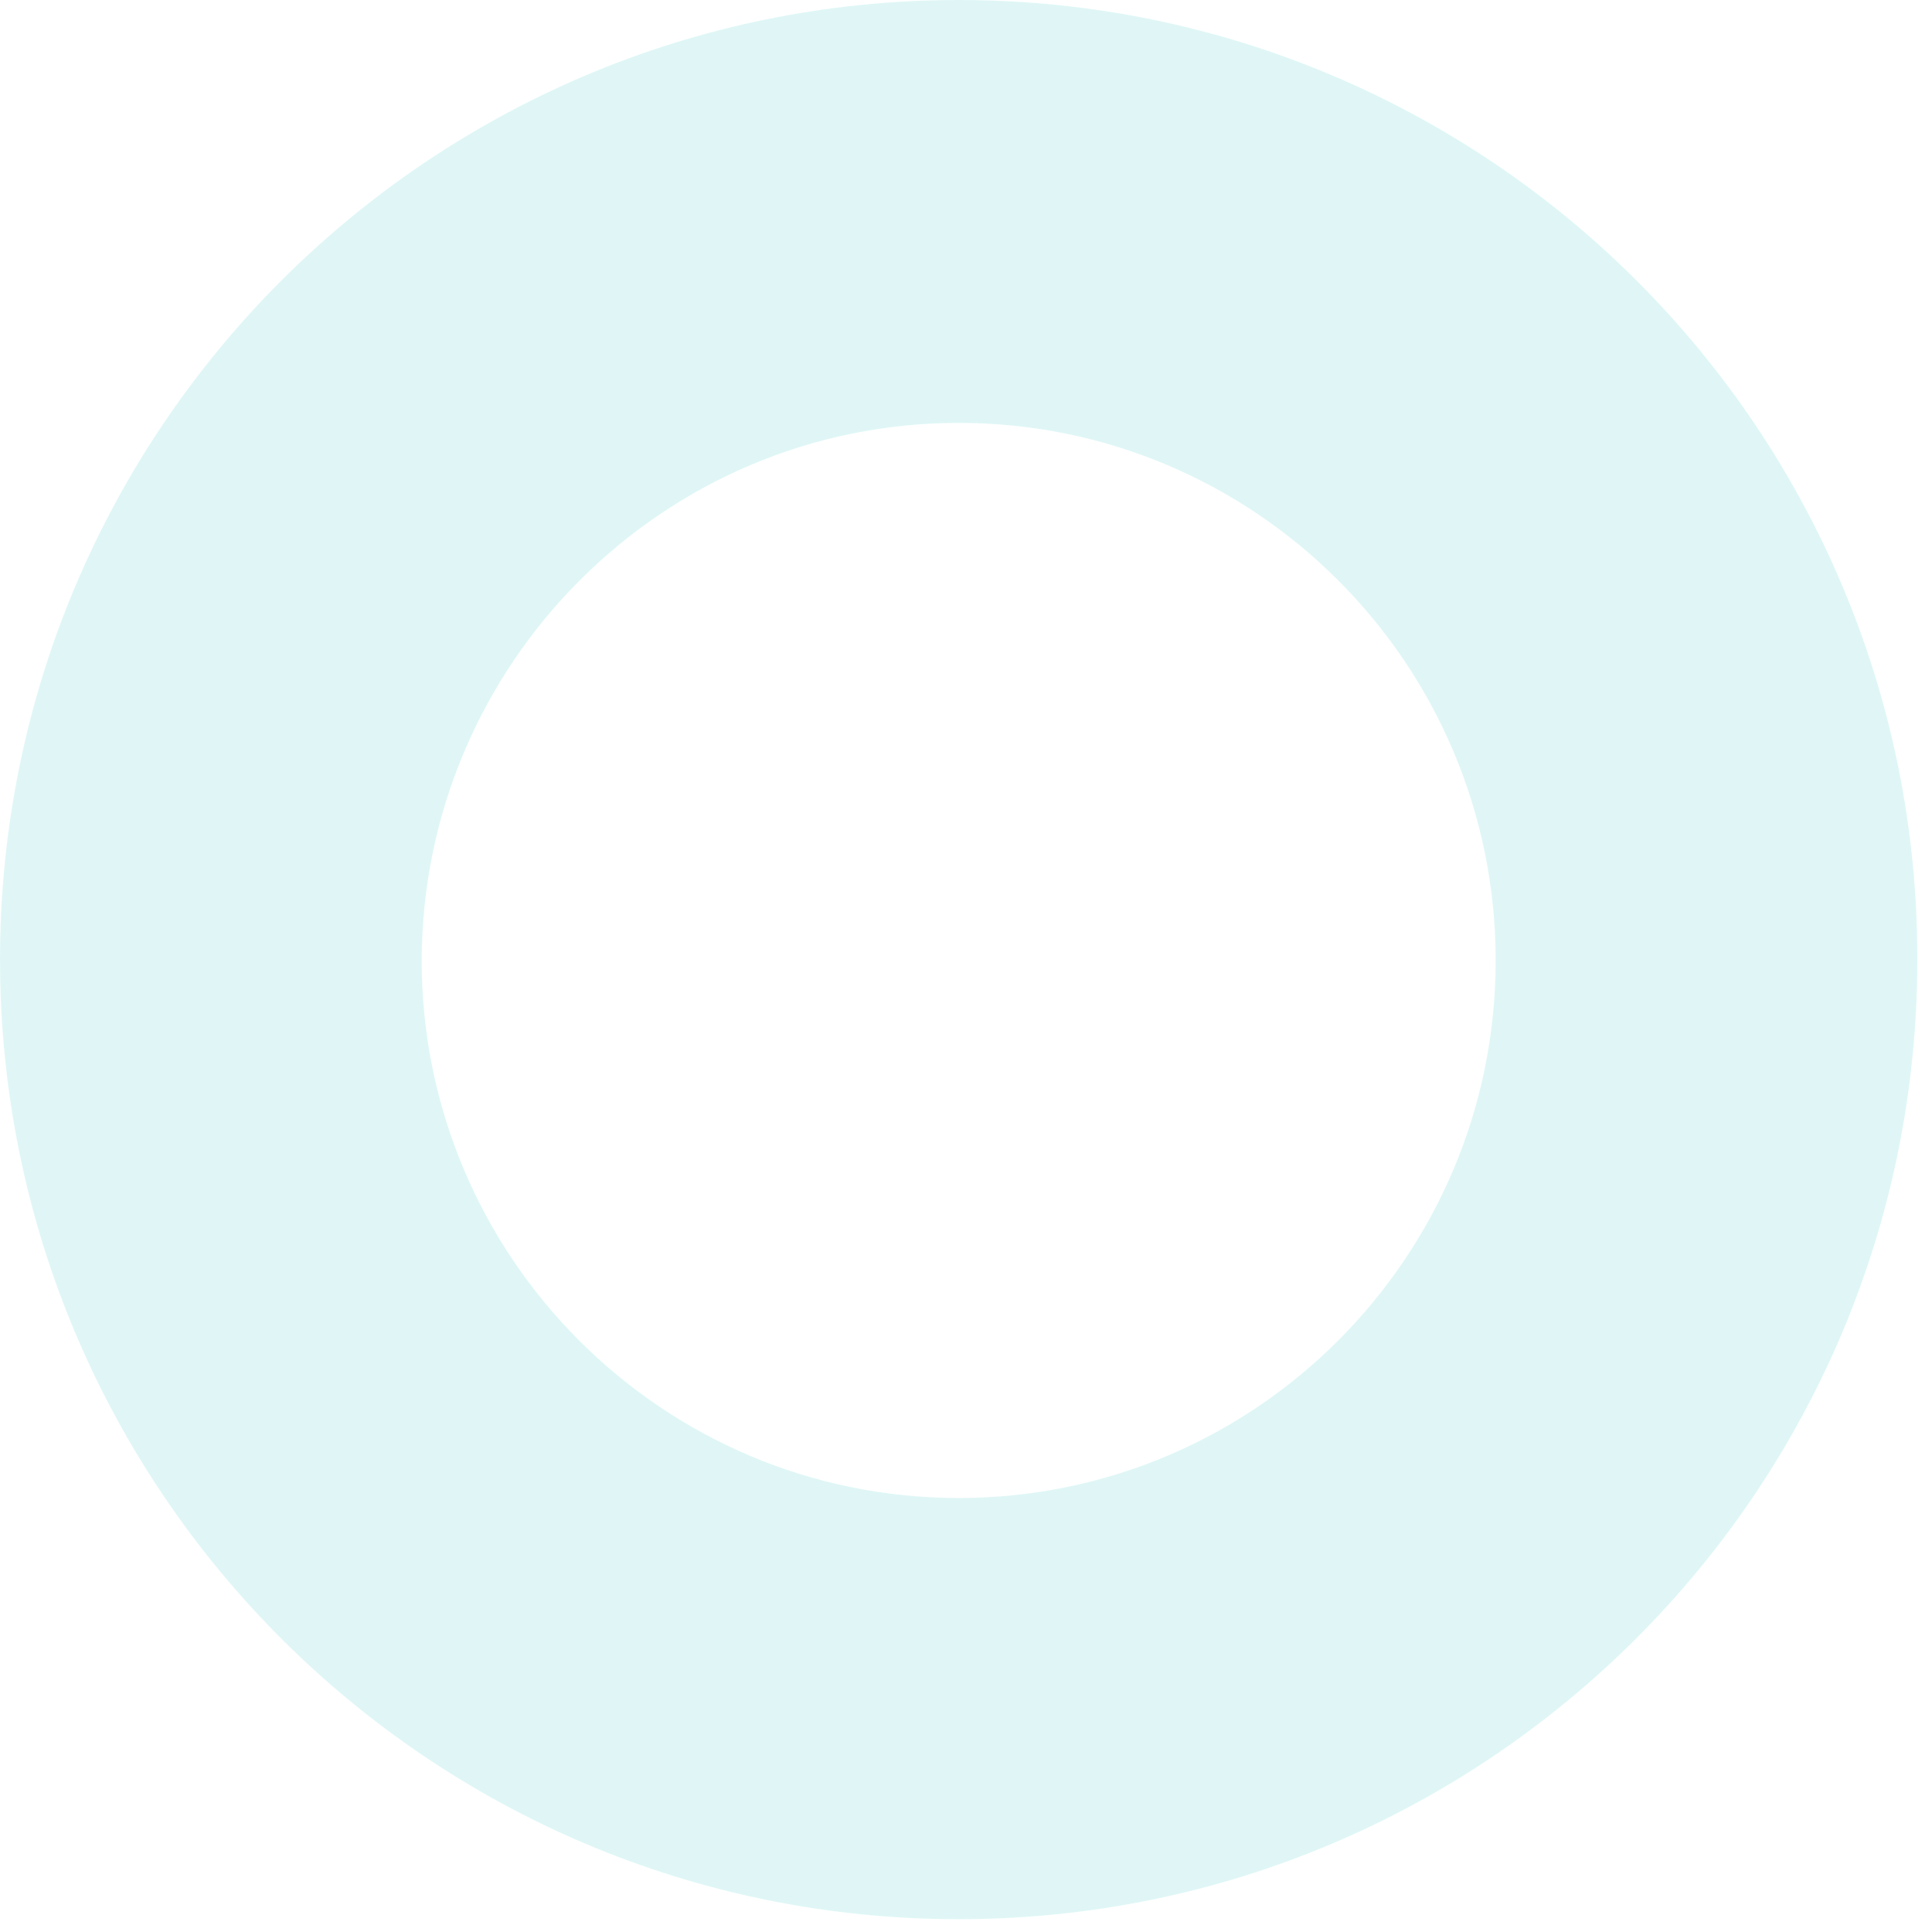 <?xml version="1.0" encoding="UTF-8"?> <svg xmlns="http://www.w3.org/2000/svg" width="29" height="29" viewBox="0 0 29 29" fill="none"> <g opacity="0.2"> <path opacity="0.6" d="M14.39 6.348C18.837 6.348 22.45 9.965 22.45 14.417C22.45 18.869 18.837 22.485 14.39 22.485C9.943 22.485 6.33 18.869 6.33 14.417C6.342 9.965 9.955 6.348 14.39 6.348ZM14.39 0C6.443 0 0 6.45 0 14.404C0 22.359 6.443 28.808 14.39 28.808C22.337 28.808 28.78 22.359 28.78 14.404C28.792 6.45 22.349 0 14.39 0Z" fill="#00BBB4"></path> </g> </svg> 